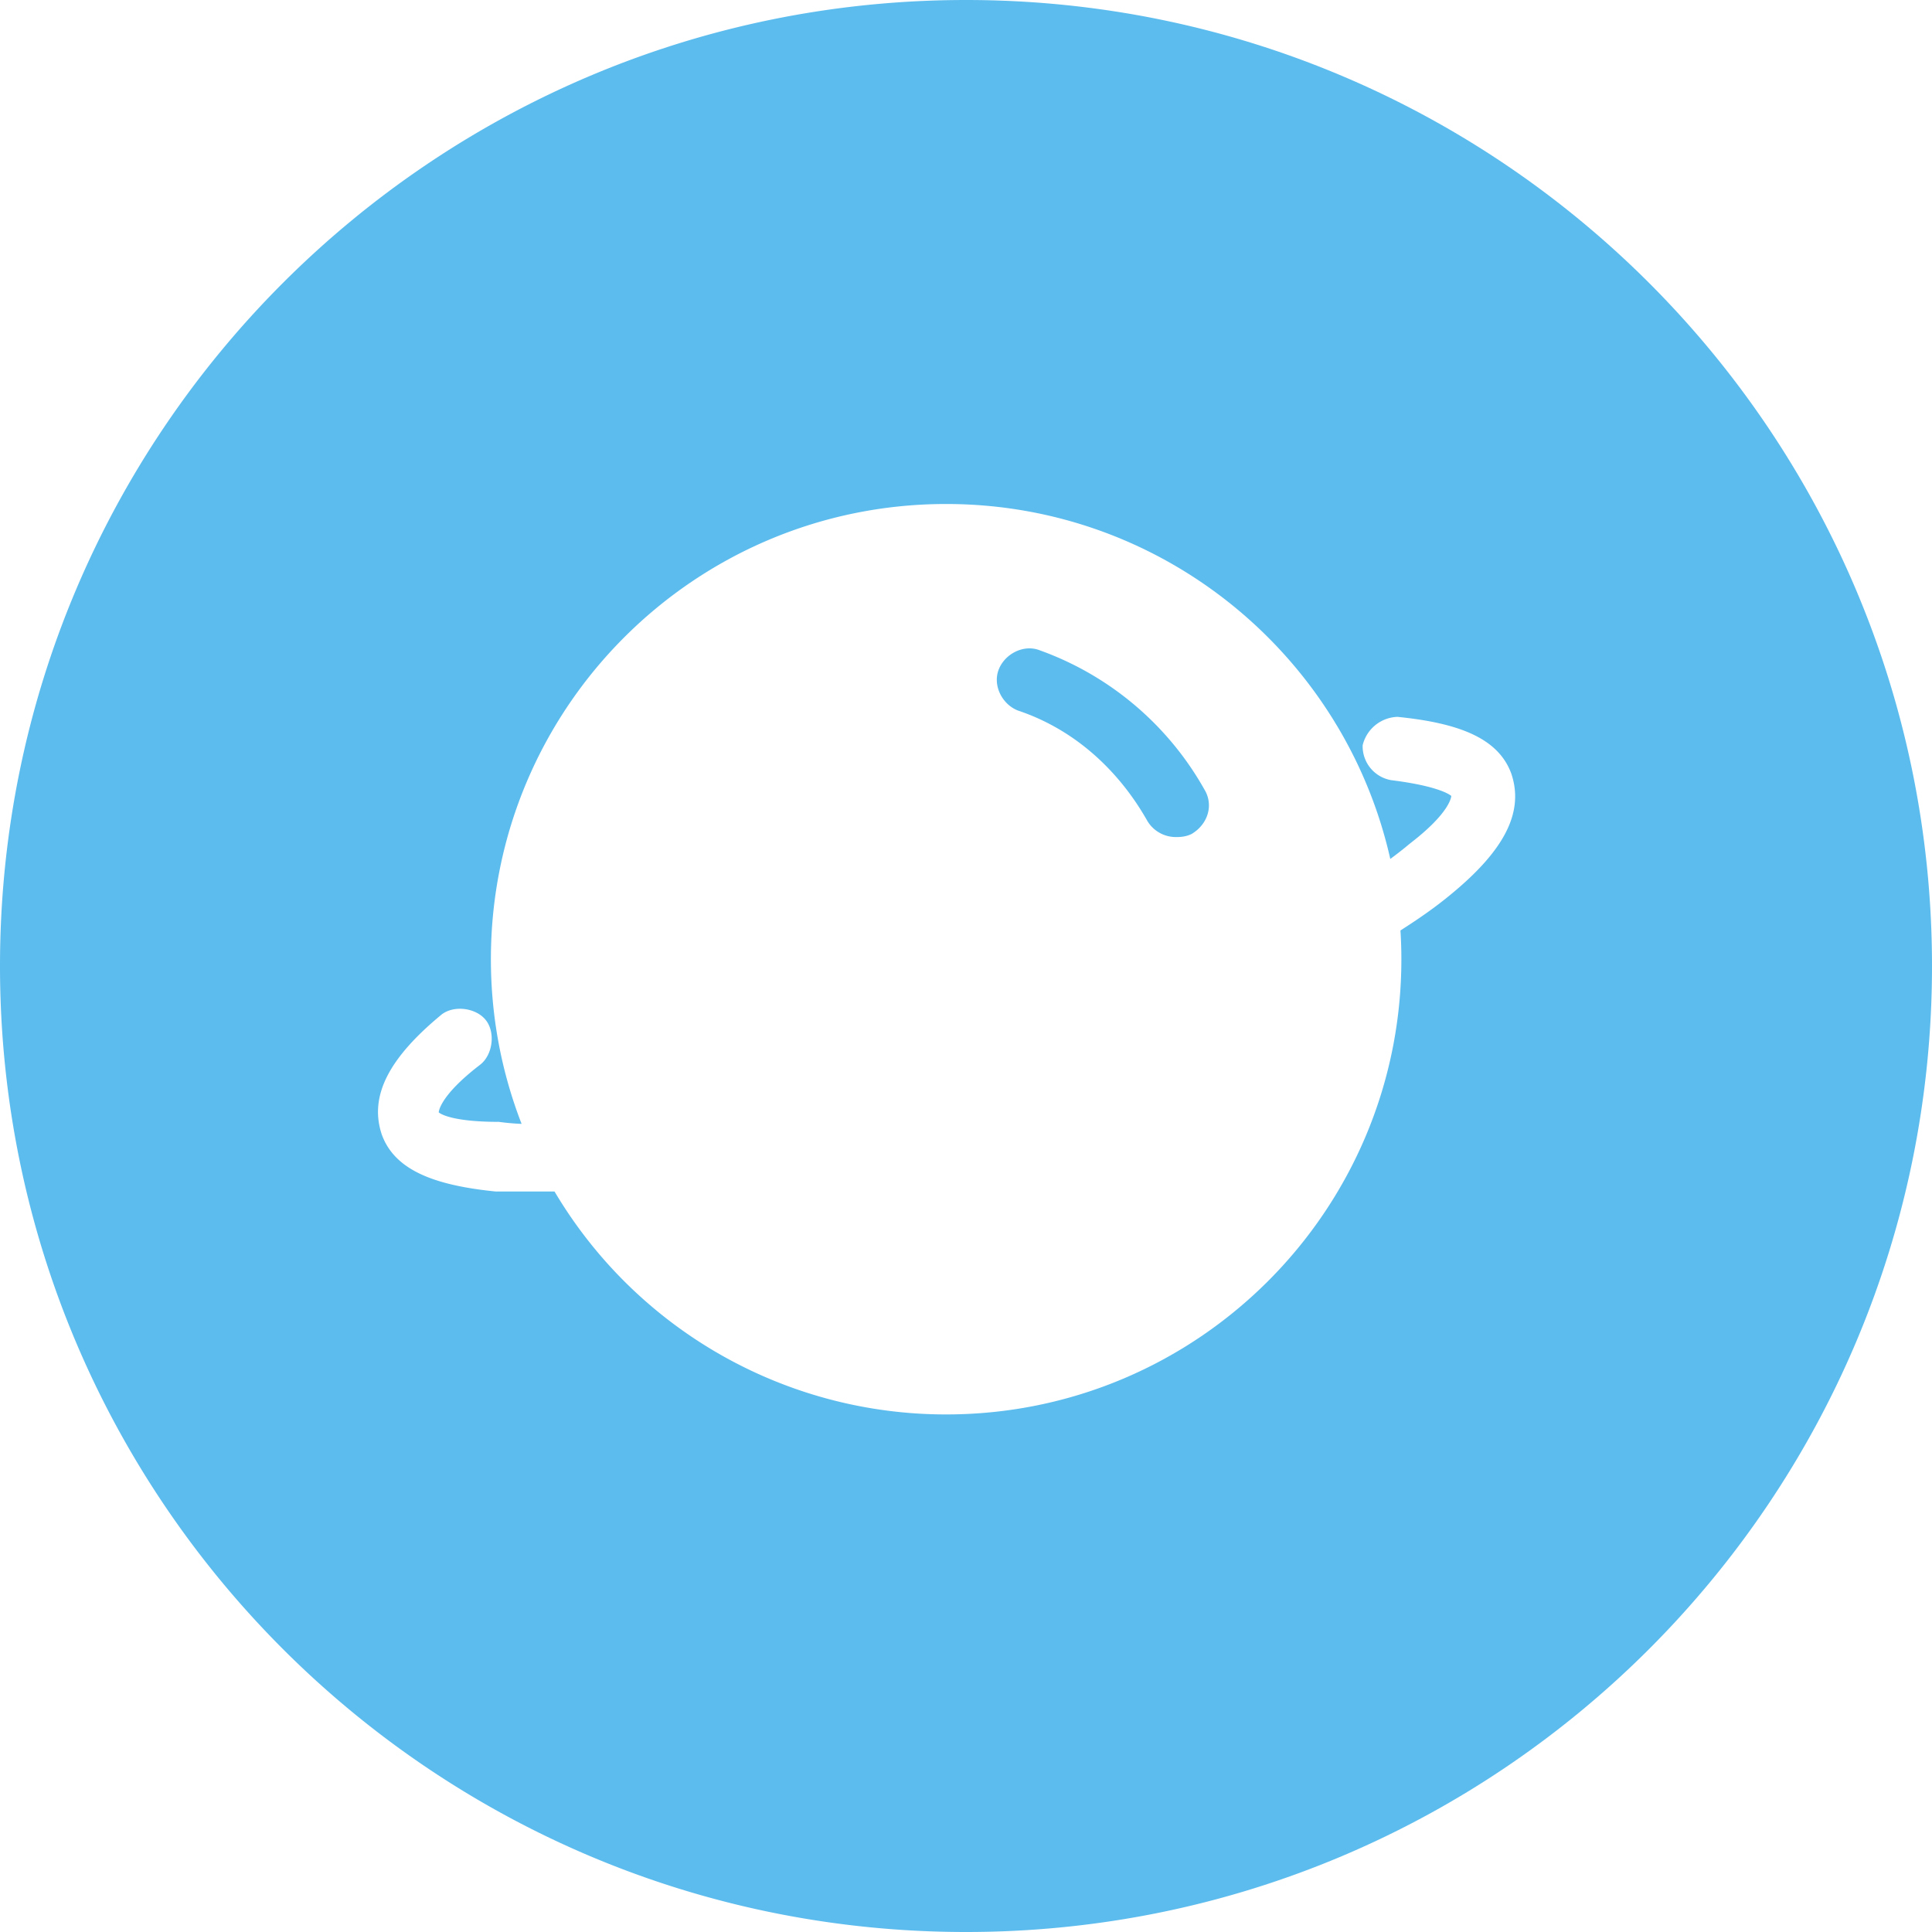 <?xml version="1.0" standalone="no"?><!DOCTYPE svg PUBLIC "-//W3C//DTD SVG 1.1//EN" "http://www.w3.org/Graphics/SVG/1.1/DTD/svg11.dtd"><svg t="1757497105332" class="icon" viewBox="0 0 1024 1024" version="1.1" xmlns="http://www.w3.org/2000/svg" p-id="4858" xmlns:xlink="http://www.w3.org/1999/xlink" width="200" height="200"><path d="M1024 512c0 282.78-229.22 512-512 512S0 794.78 0 512 229.22 0 512 0s512 229.22 512 512z m-730.09 119.519a241.152 241.152 0 0 0 207.56 118.161c133.254 0 241.286-108.01 241.286-241.263 0-5.12-0.156-10.218-0.49-15.249 10.24-6.567 18.588-12.355 26.936-19.3 28.494-23.485 38.578-43.609 31.855-63.733-6.701-18.454-26.824-26.824-60.371-30.186a19.656 19.656 0 0 0-18.454 15.093 18.254 18.254 0 0 0 15.093 18.454c26.847 3.339 31.878 8.37 31.878 8.37s0 8.392-21.816 25.155a202.975 202.975 0 0 1-10.507 8.237C712.659 347.581 616.448 267.13 501.471 267.13c-133.254 0-241.286 108.032-241.286 241.286 0 30.787 5.788 60.216 16.273 87.263a125.485 125.485 0 0 1-12.065-1.069c-26.824 0-31.855-5.031-31.855-5.031s0-8.392 21.816-25.155c6.678-5.031 8.37-16.762 3.339-23.485-5.031-6.701-16.762-8.37-23.485-3.339-28.494 23.463-38.578 43.587-31.855 63.733 6.701 18.432 26.824 26.824 60.371 30.186h31.187zM623.304 443.659a17.608 17.608 0 0 1-15.093-8.392c-15.115-26.824-38.578-48.64-68.786-58.702-8.37-3.339-13.401-13.401-10.04-21.816 3.339-8.37 13.401-13.401 21.793-10.04a163.462 163.462 0 0 1 87.218 73.795c5.031 8.37 1.67 18.432-6.723 23.463-3.339 1.692-6.701 1.692-8.37 1.692z" fill="#5CBCEE" p-id="4859"></path></svg>